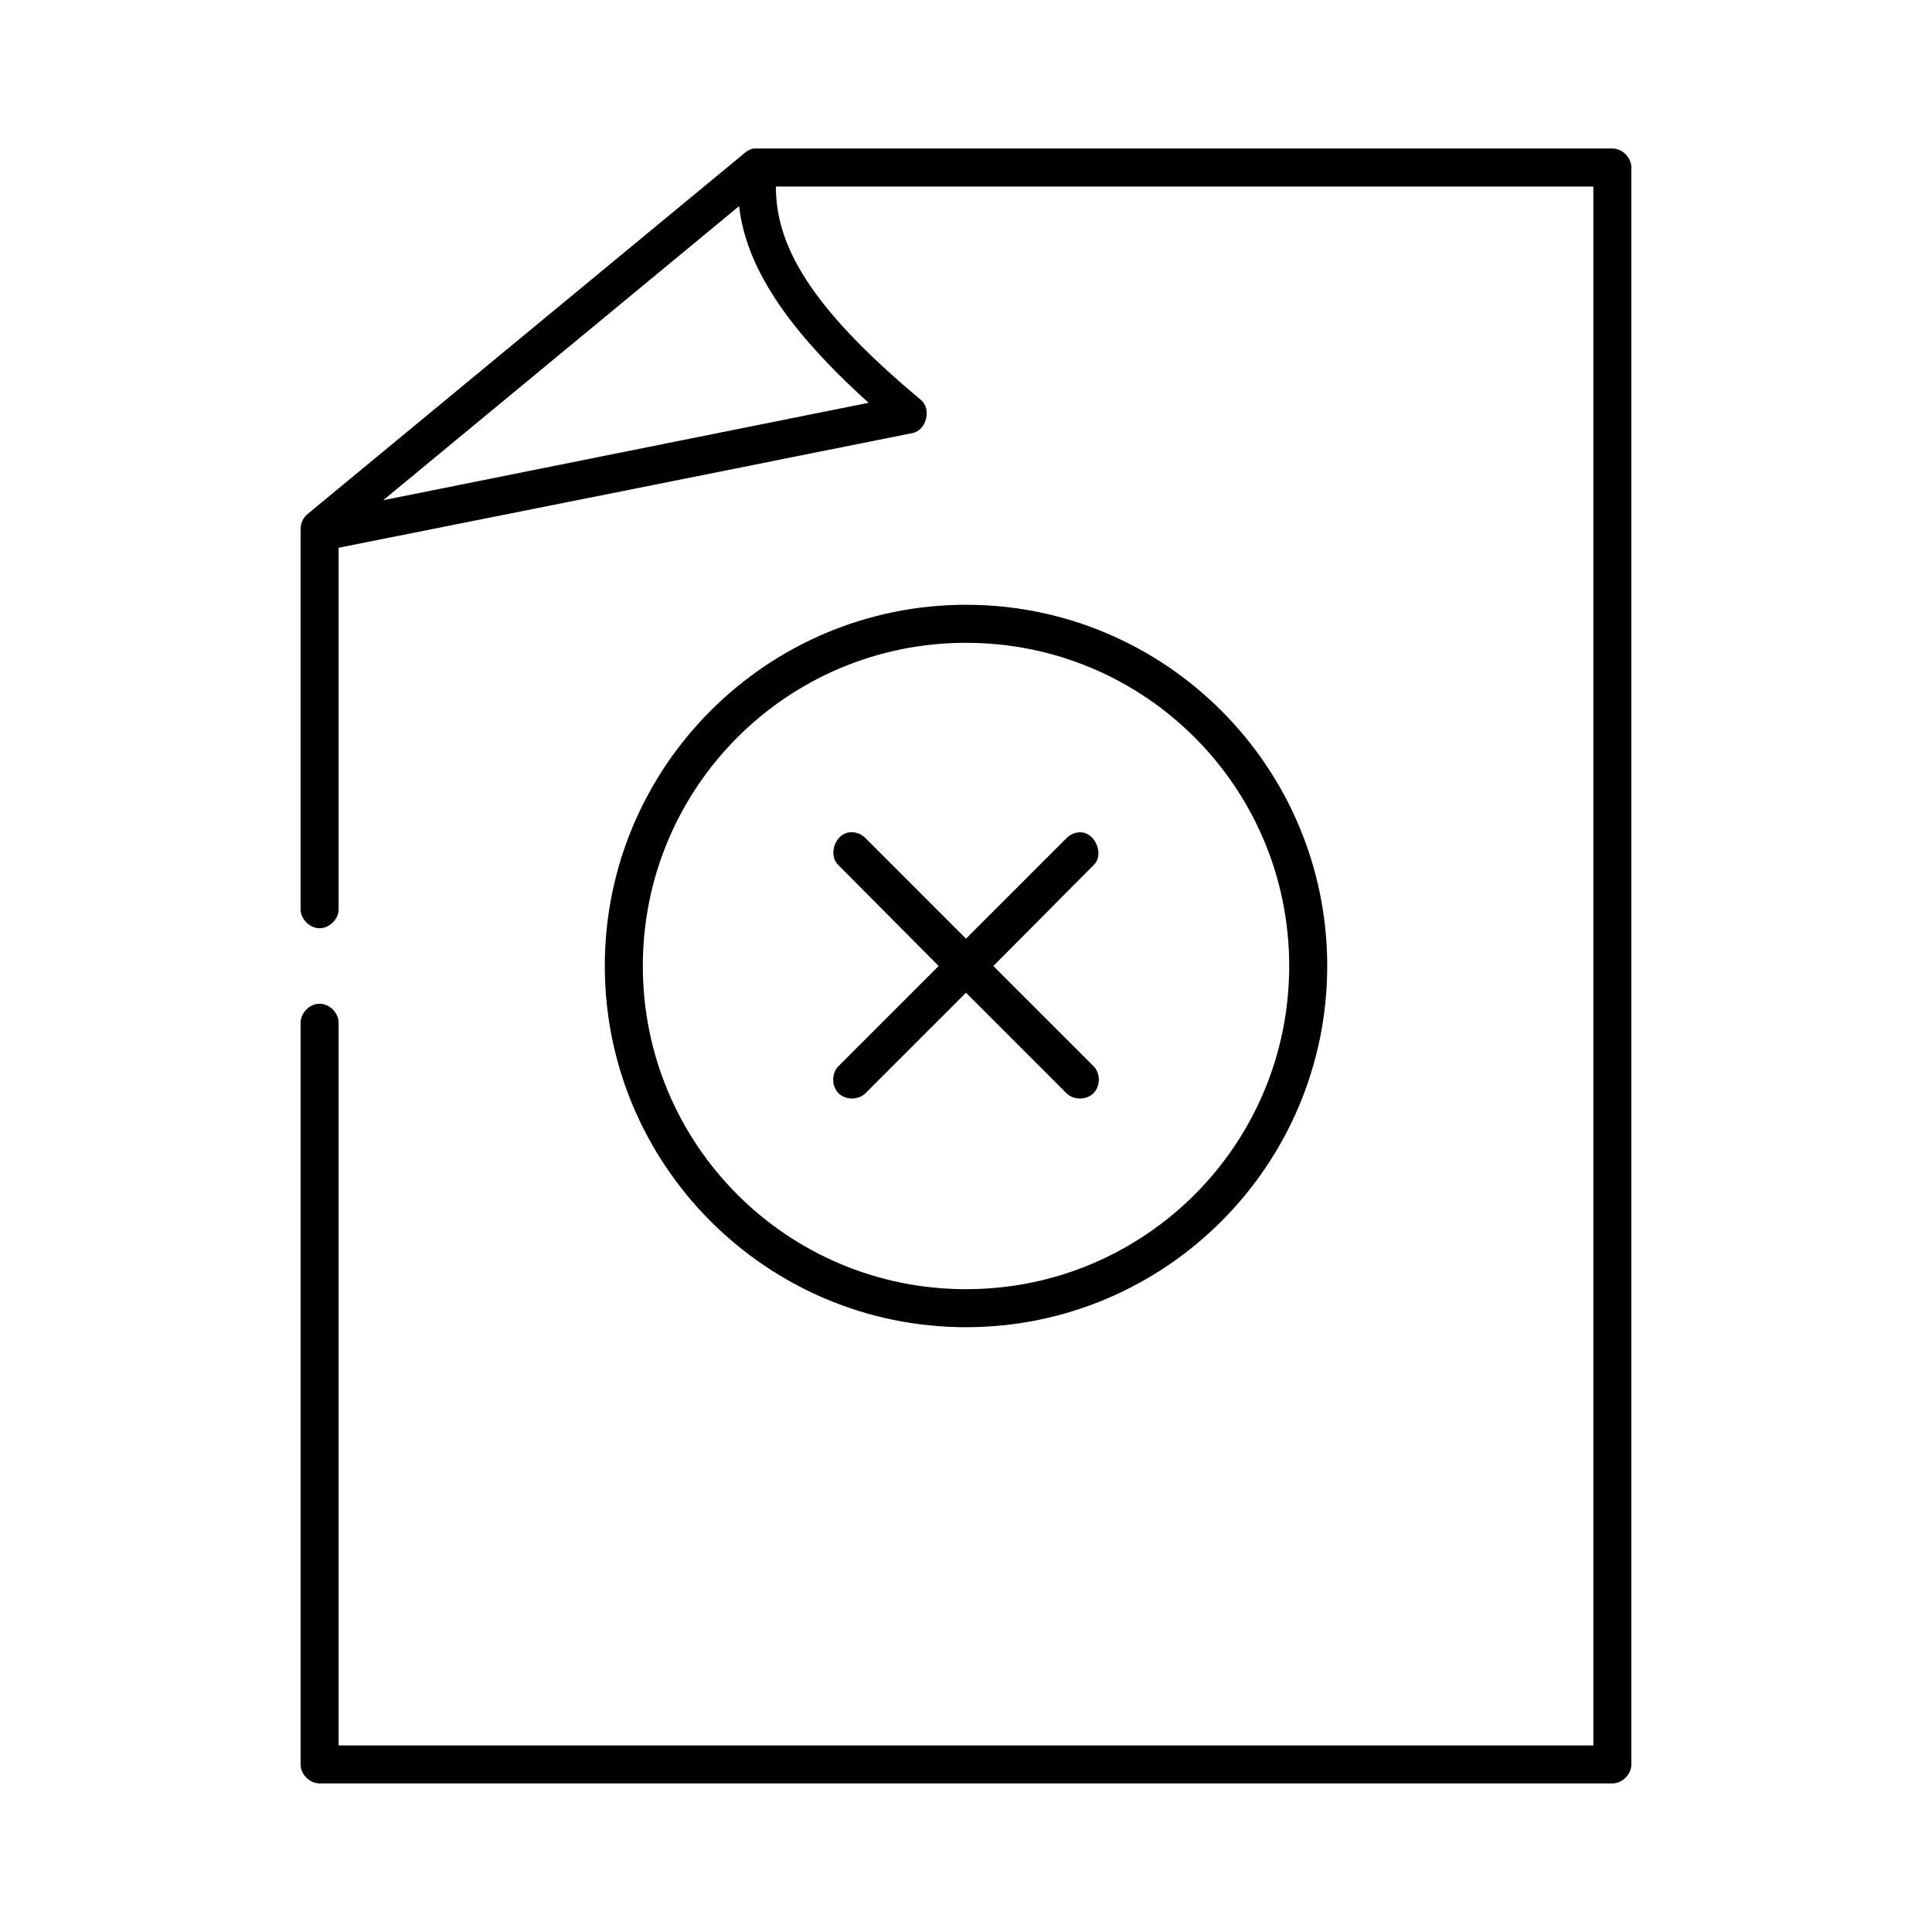<?xml version="1.0" encoding="UTF-8"?>
<!-- Uploaded to: ICON Repo, www.svgrepo.com, Generator: ICON Repo Mixer Tools -->
<svg fill="#000000" width="800px" height="800px" version="1.1" viewBox="144 144 512 512" xmlns="http://www.w3.org/2000/svg">
 <path d="m343.64 183.36c-0.809 0.18-1.574 0.562-2.203 1.102l-115.88 95.723c-1.18 0.945-1.895 2.434-1.895 3.938v100.76c-0.039 2.66 2.375 5.109 5.039 5.109 2.66 0 5.074-2.449 5.039-5.109v-95.723c50.617-10.055 101.41-20.25 152.09-30.387 3.699-0.758 5.113-6.41 2.203-8.816-29.746-24.789-38.414-41.145-38.414-56.52h216.64v413.12h-332.52v-191.45c0.039-2.66-2.375-5.109-5.039-5.109-2.66 0-5.074 2.449-5.039 5.109v196.48c0 2.637 2.398 5.039 5.039 5.039h342.59c2.637 0 5.039-2.398 5.039-5.039l0.004-423.2c0-2.637-2.398-5.039-5.039-5.039h-227.66zm-3.777 15.273c1.832 15.812 12.238 32.16 34.32 52.113l-128.63 25.82zm60.141 105.64c-52.809 0-95.727 42.918-95.727 95.727 0 52.805 42.918 95.723 95.727 95.723 52.805 0 95.723-42.918 95.723-95.723 0-52.809-42.918-95.727-95.723-95.727zm0 10.078c47.363 0 85.648 38.285 85.648 85.648s-38.285 85.648-85.648 85.648-85.648-38.285-85.648-85.648 38.285-85.648 85.648-85.648zm-30.859 50.223c-3.816 0.371-5.766 6.012-2.992 8.66l26.609 26.766-26.609 26.605c-1.836 1.898-1.789 5.293 0.098 7.141 1.891 1.848 5.285 1.82 7.144-0.059l26.609-26.605 26.605 26.609c1.859 1.879 5.254 1.906 7.144 0.059s1.938-5.242 0.098-7.141l-26.605-26.609 26.605-26.766c2.941-2.832 0.297-8.887-3.777-8.66-1.301 0.051-2.57 0.629-3.465 1.574l-26.605 26.609-26.609-26.609c-1.066-1.148-2.691-1.75-4.25-1.574z"/>
</svg>